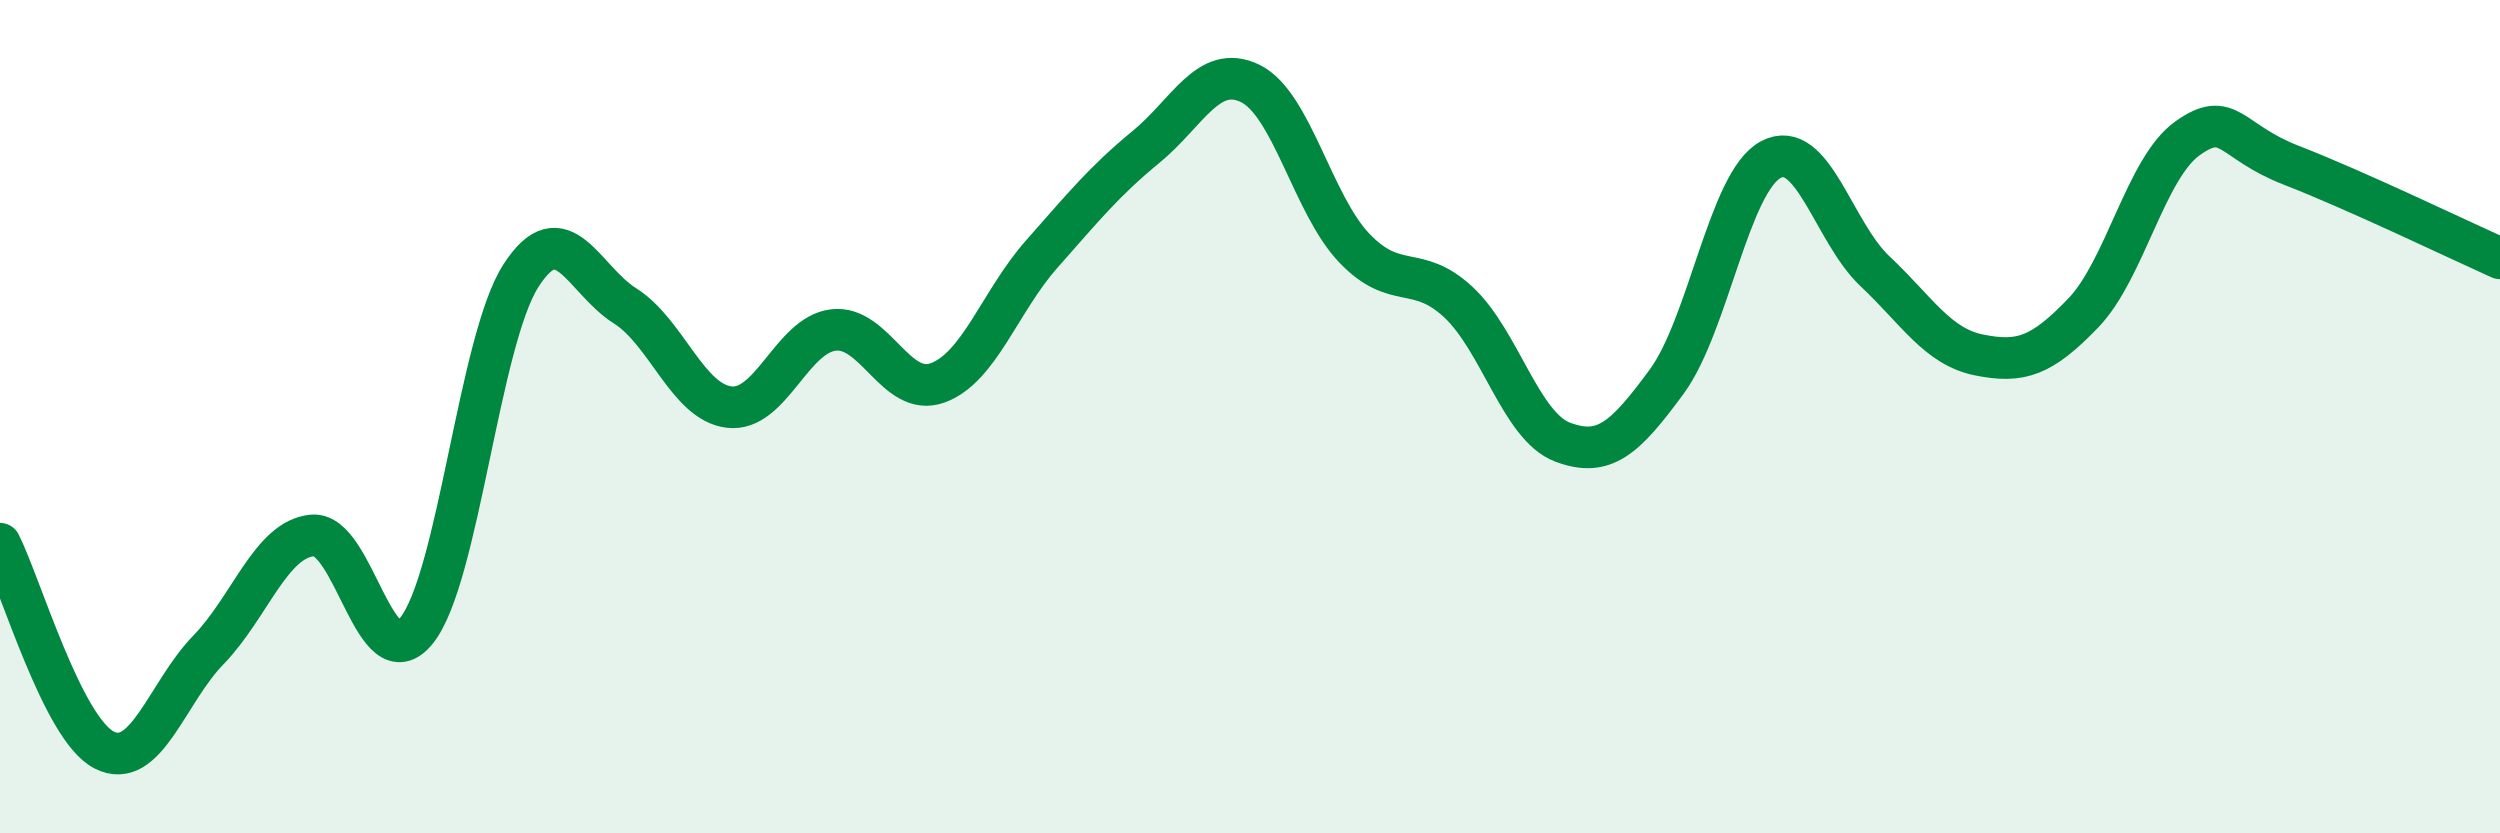
    <svg width="60" height="20" viewBox="0 0 60 20" xmlns="http://www.w3.org/2000/svg">
      <path
        d="M 0,13.05 C 0.5,14.04 1.5,17.49 2.5,18 C 3.5,18.51 4,16.63 5,15.6 C 6,14.57 6.5,12.94 7.5,12.85 C 8.5,12.76 9,16.38 10,15.13 C 11,13.88 11.5,8.18 12.5,6.62 C 13.5,5.06 14,6.71 15,7.34 C 16,7.97 16.5,9.65 17.5,9.77 C 18.5,9.89 19,8.04 20,7.92 C 21,7.8 21.5,9.55 22.5,9.19 C 23.5,8.83 24,7.23 25,6.1 C 26,4.97 26.5,4.35 27.5,3.53 C 28.5,2.71 29,1.52 30,2 C 31,2.48 31.5,4.9 32.5,5.95 C 33.5,7 34,6.32 35,7.25 C 36,8.18 36.5,10.23 37.5,10.61 C 38.5,10.99 39,10.52 40,9.16 C 41,7.8 41.5,4.36 42.5,3.83 C 43.5,3.3 44,5.57 45,6.51 C 46,7.45 46.5,8.32 47.5,8.52 C 48.5,8.72 49,8.55 50,7.51 C 51,6.47 51.5,4.03 52.5,3.32 C 53.5,2.61 53.5,3.39 55,3.97 C 56.5,4.55 59,5.75 60,6.2L60 20L0 20Z"
        fill="#008740"
        opacity="0.1"
        stroke-linecap="round"
        stroke-linejoin="round"
      />
      <path
        d="M 0,13.05 C 0.5,14.04 1.5,17.49 2.5,18 C 3.5,18.51 4,16.63 5,15.6 C 6,14.57 6.5,12.94 7.5,12.85 C 8.5,12.76 9,16.38 10,15.13 C 11,13.88 11.5,8.18 12.5,6.62 C 13.5,5.06 14,6.71 15,7.34 C 16,7.97 16.5,9.65 17.5,9.77 C 18.5,9.89 19,8.04 20,7.92 C 21,7.8 21.5,9.55 22.5,9.19 C 23.5,8.83 24,7.23 25,6.1 C 26,4.97 26.5,4.35 27.5,3.53 C 28.5,2.71 29,1.52 30,2 C 31,2.48 31.5,4.9 32.5,5.95 C 33.5,7 34,6.32 35,7.25 C 36,8.18 36.5,10.23 37.5,10.61 C 38.5,10.99 39,10.52 40,9.16 C 41,7.8 41.5,4.36 42.5,3.83 C 43.5,3.3 44,5.57 45,6.51 C 46,7.45 46.5,8.32 47.5,8.52 C 48.5,8.72 49,8.55 50,7.51 C 51,6.47 51.5,4.03 52.5,3.32 C 53.5,2.61 53.5,3.39 55,3.97 C 56.5,4.55 59,5.75 60,6.2"
        stroke="#008740"
        stroke-width="1"
        fill="none"
        stroke-linecap="round"
        stroke-linejoin="round"
      />
    </svg>
  